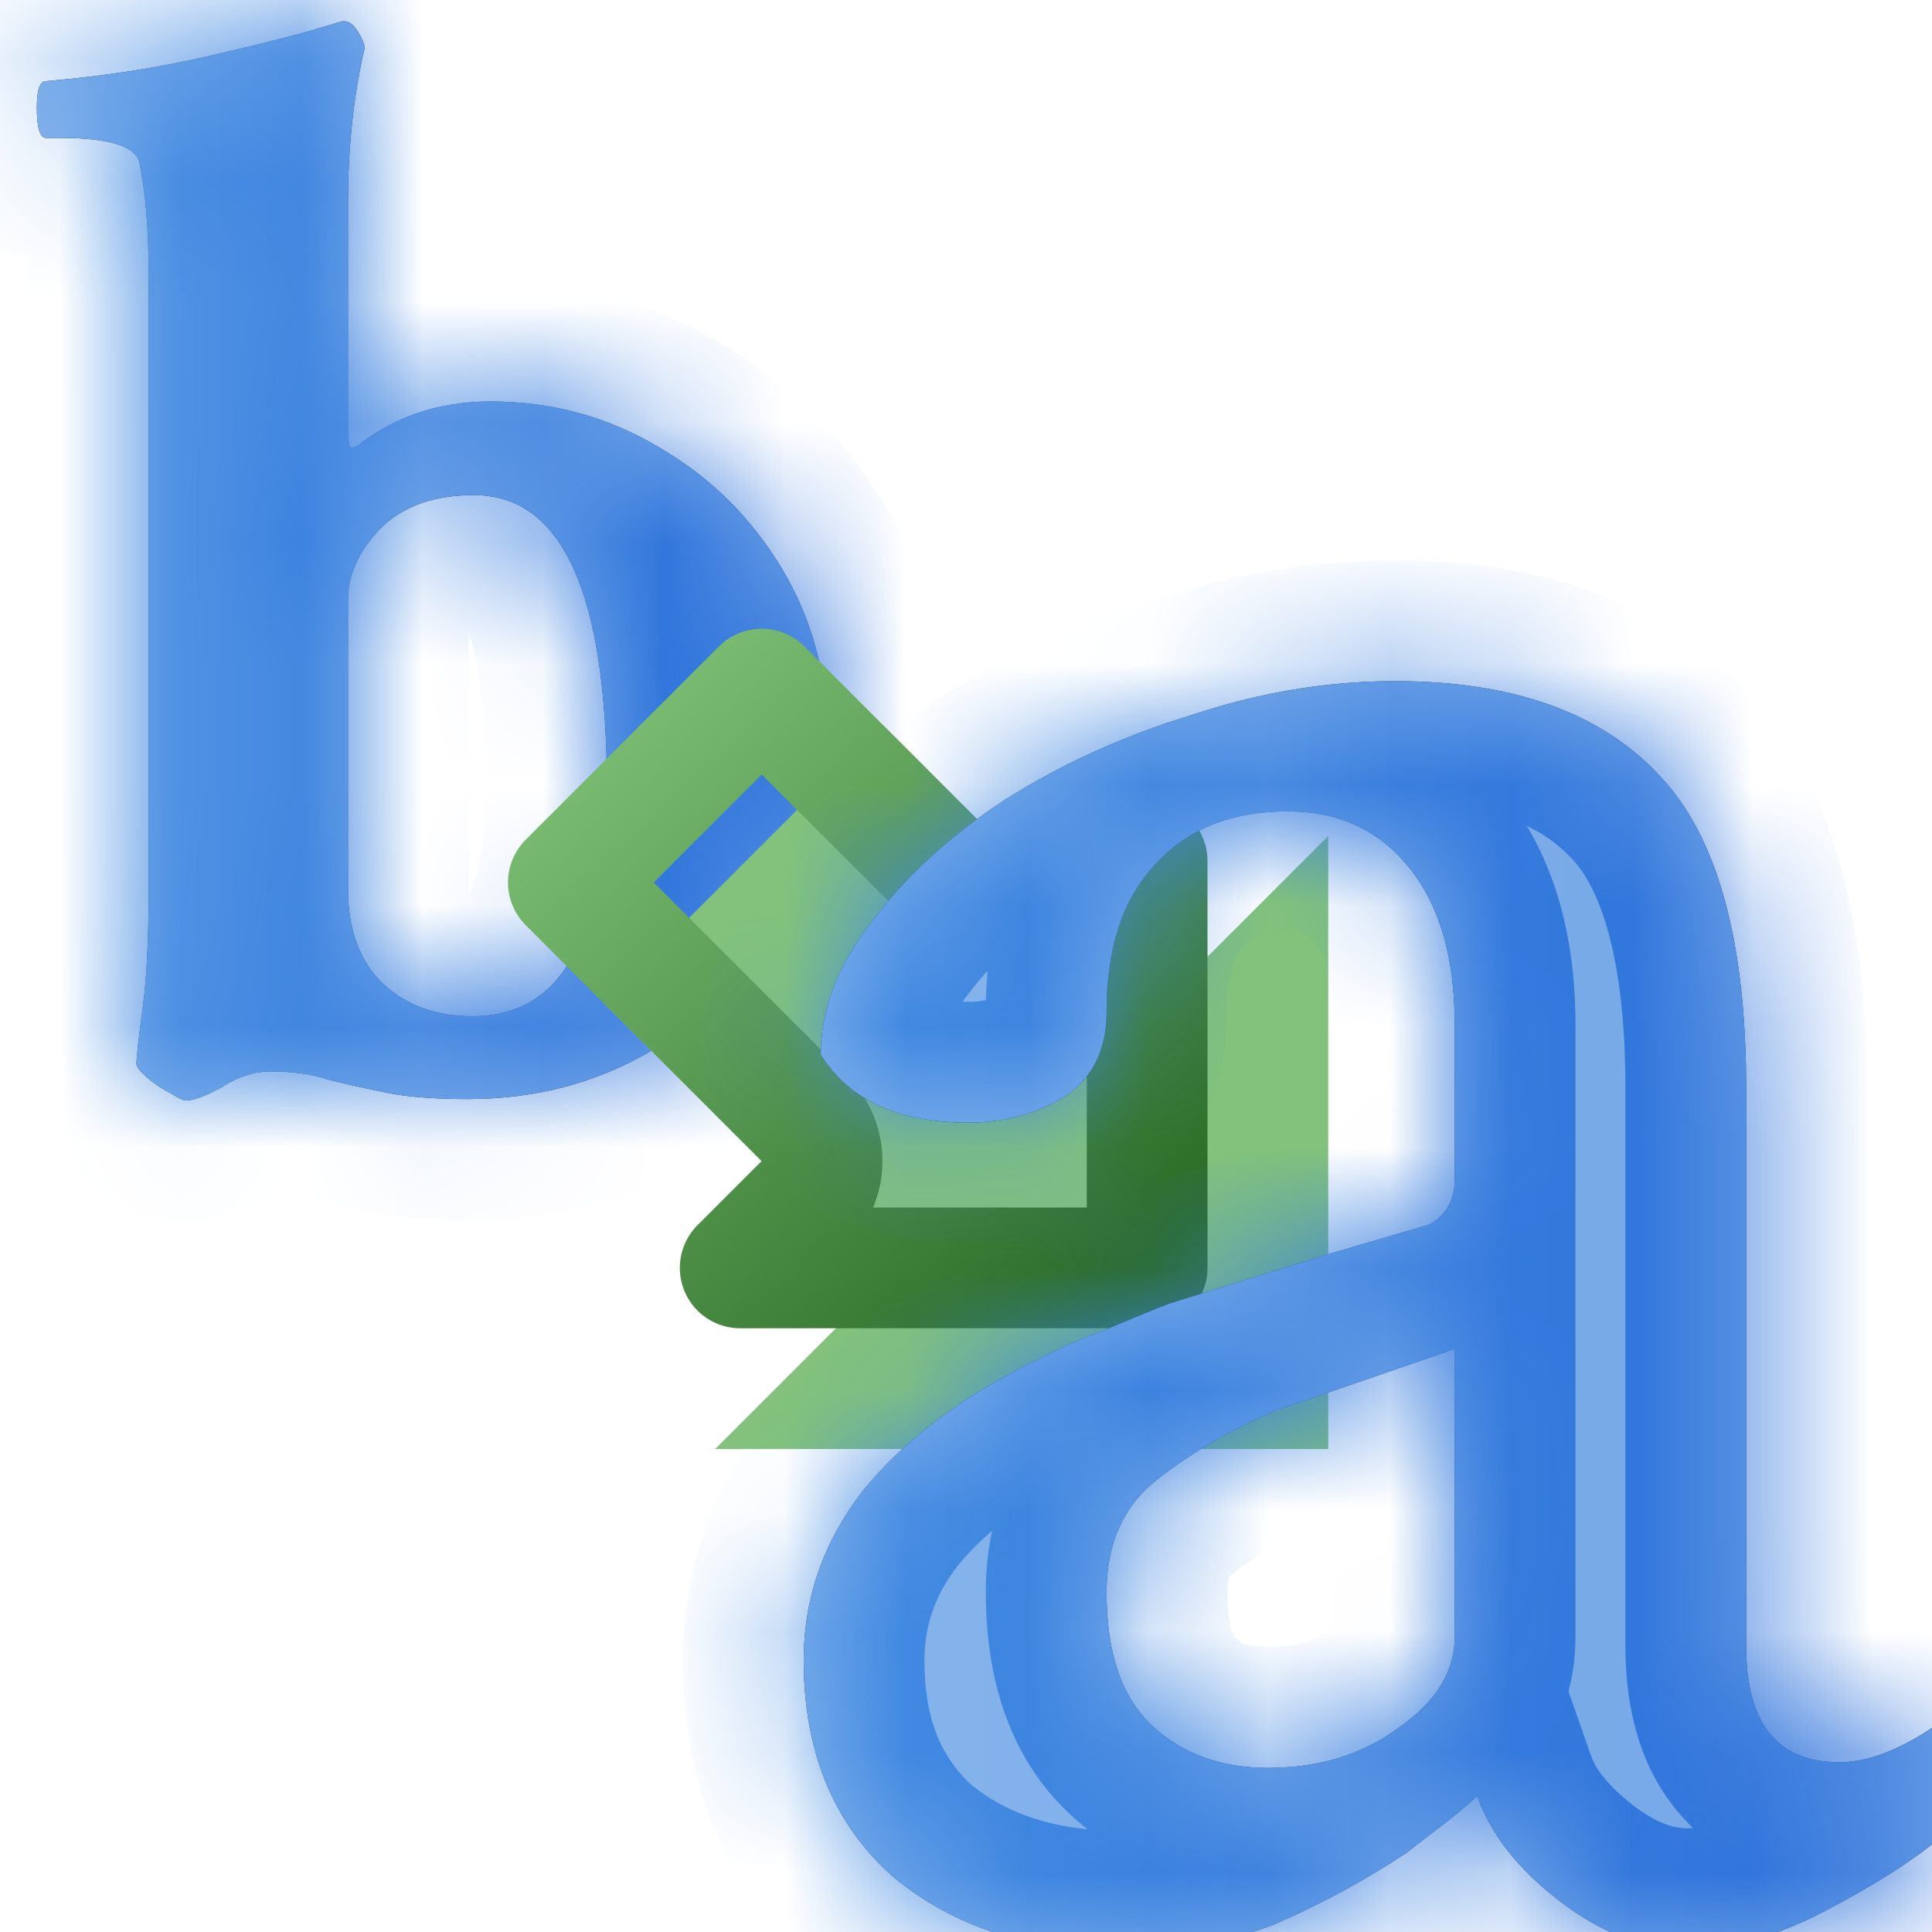 <svg width="16" height="16" viewBox="0 0 16 16" fill="none" xmlns="http://www.w3.org/2000/svg">
<g clip-path="url(#clip0_410_6921)">
<mask id="path-1-inside-1_410_6921" fill="white">
<path d="M1.536 9.114C1.519 9.114 1.477 9.093 1.409 9.051C1.341 9.017 1.278 8.975 1.219 8.924C1.16 8.873 1.13 8.835 1.13 8.81C1.13 8.759 1.147 8.606 1.181 8.353C1.215 8.099 1.231 7.773 1.231 7.375V2.259C1.231 1.903 1.206 1.599 1.155 1.345C1.121 1.209 0.901 1.142 0.495 1.142H0.381C0.33 1.142 0.305 1.057 0.305 0.888C0.305 0.744 0.33 0.672 0.381 0.672C0.872 0.63 1.333 0.558 1.765 0.456C2.205 0.354 2.518 0.274 2.704 0.215L2.831 0.177H2.856C2.89 0.177 2.924 0.202 2.958 0.253C2.992 0.304 3.013 0.35 3.021 0.393C2.928 0.79 2.882 1.218 2.882 1.675V3.528C2.882 3.613 2.886 3.668 2.895 3.693C2.903 3.71 2.924 3.71 2.958 3.693C3.271 3.448 3.639 3.325 4.062 3.325C4.57 3.325 5.036 3.452 5.459 3.706C5.882 3.951 6.221 4.286 6.475 4.709C6.729 5.132 6.855 5.606 6.855 6.131C6.855 6.689 6.72 7.193 6.449 7.642C6.187 8.09 5.831 8.446 5.383 8.708C4.934 8.97 4.431 9.102 3.872 9.102C3.567 9.102 3.326 9.08 3.148 9.038C2.979 9.004 2.831 8.97 2.704 8.937C2.577 8.894 2.421 8.873 2.234 8.873C2.107 8.873 1.976 8.915 1.841 9C1.705 9.076 1.604 9.114 1.536 9.114ZM3.91 8.416C4.291 8.416 4.57 8.247 4.748 7.908C4.934 7.561 5.027 7.108 5.027 6.55C5.027 4.916 4.659 4.1 3.923 4.1C3.593 4.1 3.335 4.193 3.148 4.379C2.971 4.565 2.882 4.76 2.882 4.963V7.362C2.882 7.701 2.979 7.963 3.174 8.149C3.368 8.327 3.614 8.416 3.91 8.416Z"/>
</mask>
<path d="M1.536 9.114C1.519 9.114 1.477 9.093 1.409 9.051C1.341 9.017 1.278 8.975 1.219 8.924C1.16 8.873 1.13 8.835 1.13 8.81C1.13 8.759 1.147 8.606 1.181 8.353C1.215 8.099 1.231 7.773 1.231 7.375V2.259C1.231 1.903 1.206 1.599 1.155 1.345C1.121 1.209 0.901 1.142 0.495 1.142H0.381C0.33 1.142 0.305 1.057 0.305 0.888C0.305 0.744 0.33 0.672 0.381 0.672C0.872 0.63 1.333 0.558 1.765 0.456C2.205 0.354 2.518 0.274 2.704 0.215L2.831 0.177H2.856C2.89 0.177 2.924 0.202 2.958 0.253C2.992 0.304 3.013 0.35 3.021 0.393C2.928 0.79 2.882 1.218 2.882 1.675V3.528C2.882 3.613 2.886 3.668 2.895 3.693C2.903 3.71 2.924 3.71 2.958 3.693C3.271 3.448 3.639 3.325 4.062 3.325C4.57 3.325 5.036 3.452 5.459 3.706C5.882 3.951 6.221 4.286 6.475 4.709C6.729 5.132 6.855 5.606 6.855 6.131C6.855 6.689 6.72 7.193 6.449 7.642C6.187 8.09 5.831 8.446 5.383 8.708C4.934 8.97 4.431 9.102 3.872 9.102C3.567 9.102 3.326 9.08 3.148 9.038C2.979 9.004 2.831 8.97 2.704 8.937C2.577 8.894 2.421 8.873 2.234 8.873C2.107 8.873 1.976 8.915 1.841 9C1.705 9.076 1.604 9.114 1.536 9.114ZM3.91 8.416C4.291 8.416 4.57 8.247 4.748 7.908C4.934 7.561 5.027 7.108 5.027 6.55C5.027 4.916 4.659 4.1 3.923 4.1C3.593 4.1 3.335 4.193 3.148 4.379C2.971 4.565 2.882 4.76 2.882 4.963V7.362C2.882 7.701 2.979 7.963 3.174 8.149C3.368 8.327 3.614 8.416 3.91 8.416Z" fill="black"/>
<path d="M1.536 9.114C1.519 9.114 1.477 9.093 1.409 9.051C1.341 9.017 1.278 8.975 1.219 8.924C1.16 8.873 1.13 8.835 1.13 8.81C1.13 8.759 1.147 8.606 1.181 8.353C1.215 8.099 1.231 7.773 1.231 7.375V2.259C1.231 1.903 1.206 1.599 1.155 1.345C1.121 1.209 0.901 1.142 0.495 1.142H0.381C0.33 1.142 0.305 1.057 0.305 0.888C0.305 0.744 0.33 0.672 0.381 0.672C0.872 0.63 1.333 0.558 1.765 0.456C2.205 0.354 2.518 0.274 2.704 0.215L2.831 0.177H2.856C2.89 0.177 2.924 0.202 2.958 0.253C2.992 0.304 3.013 0.35 3.021 0.393C2.928 0.79 2.882 1.218 2.882 1.675V3.528C2.882 3.613 2.886 3.668 2.895 3.693C2.903 3.71 2.924 3.71 2.958 3.693C3.271 3.448 3.639 3.325 4.062 3.325C4.57 3.325 5.036 3.452 5.459 3.706C5.882 3.951 6.221 4.286 6.475 4.709C6.729 5.132 6.855 5.606 6.855 6.131C6.855 6.689 6.72 7.193 6.449 7.642C6.187 8.09 5.831 8.446 5.383 8.708C4.934 8.97 4.431 9.102 3.872 9.102C3.567 9.102 3.326 9.08 3.148 9.038C2.979 9.004 2.831 8.97 2.704 8.937C2.577 8.894 2.421 8.873 2.234 8.873C2.107 8.873 1.976 8.915 1.841 9C1.705 9.076 1.604 9.114 1.536 9.114ZM3.91 8.416C4.291 8.416 4.57 8.247 4.748 7.908C4.934 7.561 5.027 7.108 5.027 6.55C5.027 4.916 4.659 4.1 3.923 4.1C3.593 4.1 3.335 4.193 3.148 4.379C2.971 4.565 2.882 4.76 2.882 4.963V7.362C2.882 7.701 2.979 7.963 3.174 8.149C3.368 8.327 3.614 8.416 3.91 8.416Z" fill="url(#paint0_linear_410_6921)"/>
<path d="M1.409 9.051L1.939 8.203L1.899 8.178L1.856 8.156L1.409 9.051ZM1.155 1.345L2.136 1.149L2.131 1.125L2.125 1.102L1.155 1.345ZM0.381 0.672V1.672H0.424L0.467 1.668L0.381 0.672ZM1.765 0.456L1.54 -0.518L1.536 -0.517L1.765 0.456ZM2.704 0.215L2.417 -0.743L2.409 -0.741L2.401 -0.738L2.704 0.215ZM2.831 0.177V-0.823H2.684L2.544 -0.781L2.831 0.177ZM3.021 0.393L3.995 0.62L4.045 0.409L4.002 0.196L3.021 0.393ZM2.895 3.693L1.946 4.01L1.968 4.077L2 4.141L2.895 3.693ZM2.958 3.693L3.405 4.588L3.495 4.543L3.575 4.48L2.958 3.693ZM5.459 3.706L4.944 4.564L4.951 4.567L4.957 4.571L5.459 3.706ZM6.449 7.642L5.593 7.125L5.586 7.137L6.449 7.642ZM3.148 9.038L3.38 8.065L3.362 8.061L3.345 8.058L3.148 9.038ZM2.704 8.937L2.388 9.885L2.417 9.895L2.446 9.903L2.704 8.937ZM1.841 9L2.331 9.872L2.351 9.86L2.371 9.848L1.841 9ZM4.748 7.908L3.867 7.435L3.863 7.443L4.748 7.908ZM3.148 4.379L2.441 3.672L2.433 3.68L2.425 3.688L3.148 4.379ZM3.174 8.149L2.483 8.872L2.491 8.88L2.5 8.888L3.174 8.149ZM1.536 8.114C1.632 8.114 1.708 8.128 1.75 8.138C1.796 8.149 1.832 8.16 1.855 8.169C1.899 8.184 1.929 8.199 1.939 8.204C1.959 8.214 1.962 8.217 1.939 8.203L0.879 9.899C0.924 9.927 0.982 9.962 1.044 9.993C1.075 10.008 1.123 10.031 1.182 10.052C1.222 10.066 1.358 10.114 1.536 10.114V8.114ZM1.856 8.156C1.86 8.158 1.863 8.16 1.865 8.162C1.868 8.163 1.869 8.164 1.87 8.165L0.568 9.683C0.687 9.785 0.819 9.874 0.962 9.945L1.856 8.156ZM1.87 8.165C1.87 8.165 1.876 8.17 1.887 8.181C1.897 8.191 1.917 8.212 1.941 8.243C1.964 8.272 2.004 8.328 2.042 8.408C2.078 8.485 2.13 8.625 2.13 8.81H0.13C0.13 9.171 0.317 9.413 0.363 9.471C0.436 9.565 0.514 9.637 0.568 9.683L1.87 8.165ZM2.13 8.81C2.13 8.84 2.128 8.855 2.13 8.835C2.131 8.823 2.133 8.801 2.136 8.768C2.144 8.702 2.155 8.609 2.172 8.485L0.189 8.22C0.16 8.44 0.13 8.675 0.13 8.81H2.13ZM2.172 8.485C2.214 8.17 2.231 7.796 2.231 7.375H0.231C0.231 7.75 0.215 8.027 0.189 8.22L2.172 8.485ZM2.231 7.375V2.259H0.231V7.375H2.231ZM2.231 2.259C2.231 1.86 2.203 1.486 2.136 1.149L0.175 1.541C0.209 1.711 0.231 1.947 0.231 2.259H2.231ZM2.125 1.102C1.979 0.516 1.479 0.304 1.259 0.237C1.007 0.159 0.734 0.142 0.495 0.142V2.142C0.662 2.142 0.702 2.158 0.671 2.148C0.652 2.142 0.569 2.115 0.47 2.037C0.36 1.949 0.238 1.8 0.185 1.587L2.125 1.102ZM0.495 0.142H0.381V2.142H0.495V0.142ZM0.381 0.142C0.688 0.142 0.936 0.285 1.091 0.457C1.22 0.6 1.267 0.741 1.282 0.791C1.312 0.892 1.305 0.947 1.305 0.888H-0.695C-0.695 0.998 -0.69 1.18 -0.634 1.365C-0.606 1.458 -0.544 1.63 -0.396 1.795C-0.222 1.988 0.049 2.142 0.381 2.142V0.142ZM1.305 0.888C1.305 0.847 1.312 0.931 1.267 1.059C1.243 1.127 1.181 1.274 1.034 1.412C0.865 1.573 0.632 1.672 0.381 1.672V-0.328C0.104 -0.328 -0.15 -0.22 -0.339 -0.042C-0.505 0.115 -0.582 0.289 -0.619 0.393C-0.69 0.593 -0.695 0.784 -0.695 0.888H1.305ZM0.467 1.668C1.001 1.622 1.51 1.543 1.994 1.429L1.536 -0.517C1.156 -0.428 0.743 -0.363 0.295 -0.324L0.467 1.668ZM1.99 1.43C2.431 1.329 2.779 1.24 3.007 1.168L2.401 -0.738C2.257 -0.692 1.979 -0.62 1.54 -0.518L1.99 1.43ZM2.991 1.173L3.118 1.135L2.544 -0.781L2.417 -0.743L2.991 1.173ZM2.831 1.177H2.856V-0.823H2.831V1.177ZM2.856 1.177C2.608 1.177 2.419 1.08 2.307 0.996C2.203 0.918 2.147 0.839 2.126 0.808L3.79 -0.302C3.716 -0.413 3.421 -0.823 2.856 -0.823V1.177ZM2.126 0.808C2.115 0.791 2.066 0.716 2.041 0.589L4.002 0.196C3.96 -0.015 3.869 -0.184 3.79 -0.302L2.126 0.808ZM2.048 0.165C1.935 0.645 1.882 1.15 1.882 1.675H3.882C3.882 1.286 3.921 0.935 3.995 0.62L2.048 0.165ZM1.882 1.675V3.528H3.882V1.675H1.882ZM1.882 3.528C1.882 3.584 1.883 3.647 1.888 3.71C1.891 3.752 1.901 3.874 1.946 4.01L3.843 3.377C3.855 3.412 3.862 3.442 3.867 3.462C3.872 3.483 3.875 3.501 3.877 3.513C3.88 3.536 3.882 3.552 3.882 3.556C3.883 3.564 3.882 3.557 3.882 3.528H1.882ZM2 4.141C2.08 4.301 2.214 4.46 2.407 4.571C2.594 4.678 2.779 4.706 2.917 4.706C3.161 4.706 3.343 4.619 3.405 4.588L2.511 2.799C2.54 2.785 2.694 2.706 2.917 2.706C3.044 2.706 3.22 2.732 3.399 2.835C3.586 2.941 3.713 3.094 3.789 3.246L2 4.141ZM3.575 4.48C3.7 4.382 3.848 4.325 4.062 4.325V2.325C3.431 2.325 2.842 2.514 2.341 2.906L3.575 4.48ZM4.062 4.325C4.395 4.325 4.681 4.406 4.944 4.564L5.973 2.849C5.39 2.499 4.746 2.325 4.062 2.325V4.325ZM4.957 4.571C5.233 4.731 5.449 4.944 5.617 5.223L7.332 4.194C6.992 3.628 6.532 3.172 5.961 2.841L4.957 4.571ZM5.617 5.223C5.772 5.481 5.855 5.775 5.855 6.131H7.855C7.855 5.437 7.685 4.783 7.332 4.194L5.617 5.223ZM5.855 6.131C5.855 6.52 5.764 6.843 5.593 7.125L7.305 8.158C7.677 7.544 7.855 6.859 7.855 6.131H5.855ZM5.586 7.137C5.41 7.437 5.178 7.669 4.878 7.845L5.888 9.571C6.484 9.222 6.963 8.743 7.312 8.146L5.586 7.137ZM4.878 7.845C4.594 8.011 4.267 8.102 3.872 8.102V10.102C4.594 10.102 5.274 9.93 5.888 9.571L4.878 7.845ZM3.872 8.102C3.601 8.102 3.448 8.082 3.38 8.065L2.917 10.011C3.204 10.079 3.534 10.102 3.872 10.102V8.102ZM3.345 8.058C3.19 8.027 3.063 7.997 2.962 7.97L2.446 9.903C2.599 9.943 2.768 9.982 2.952 10.019L3.345 8.058ZM3.02 7.988C2.76 7.901 2.489 7.873 2.234 7.873V9.873C2.29 9.873 2.331 9.876 2.358 9.88C2.385 9.884 2.393 9.887 2.388 9.885L3.02 7.988ZM2.234 7.873C1.877 7.873 1.564 7.993 1.311 8.152L2.371 9.848C2.388 9.837 2.338 9.873 2.234 9.873V7.873ZM1.351 8.128C1.31 8.151 1.299 8.154 1.312 8.149C1.319 8.147 1.341 8.139 1.374 8.132C1.406 8.124 1.462 8.114 1.536 8.114V10.114C1.889 10.114 2.193 9.949 2.331 9.872L1.351 8.128ZM3.91 9.416C4.253 9.416 4.603 9.338 4.924 9.144C5.244 8.95 5.475 8.676 5.633 8.373L3.863 7.443C3.852 7.463 3.848 7.467 3.852 7.461C3.858 7.455 3.869 7.445 3.887 7.434C3.905 7.423 3.92 7.418 3.928 7.416C3.936 7.414 3.931 7.416 3.91 7.416V9.416ZM5.629 8.381C5.919 7.841 6.027 7.208 6.027 6.55H4.027C4.027 7.008 3.949 7.282 3.867 7.435L5.629 8.381ZM6.027 6.55C6.027 5.689 5.935 4.905 5.663 4.301C5.521 3.987 5.312 3.679 5.001 3.449C4.678 3.21 4.305 3.1 3.923 3.1V5.1C3.909 5.1 3.858 5.091 3.812 5.057C3.776 5.031 3.797 5.029 3.84 5.123C3.935 5.336 4.027 5.777 4.027 6.55H6.027ZM3.923 3.1C3.399 3.1 2.86 3.253 2.441 3.672L3.856 5.086C3.849 5.092 3.842 5.098 3.834 5.103C3.826 5.108 3.821 5.11 3.821 5.11C3.822 5.11 3.851 5.1 3.923 5.1V3.1ZM2.425 3.688C2.119 4.009 1.882 4.439 1.882 4.963H3.882C3.882 4.986 3.879 5.009 3.874 5.03C3.87 5.052 3.863 5.068 3.858 5.08C3.848 5.102 3.845 5.098 3.872 5.069L2.425 3.688ZM1.882 4.963V7.362H3.882V4.963H1.882ZM1.882 7.362C1.882 7.899 2.043 8.451 2.483 8.872L3.865 7.427C3.872 7.433 3.878 7.441 3.884 7.45C3.89 7.459 3.892 7.465 3.892 7.465C3.893 7.466 3.882 7.437 3.882 7.362H1.882ZM2.5 8.888C2.902 9.255 3.398 9.416 3.91 9.416V7.416C3.886 7.416 3.87 7.414 3.859 7.413C3.849 7.411 3.845 7.409 3.844 7.409C3.844 7.409 3.845 7.409 3.847 7.411C3.85 7.412 3.85 7.413 3.848 7.411L2.5 8.888Z" fill="url(#paint1_linear_410_6921)" mask="url(#path-1-inside-1_410_6921)"/>
<g filter="url(#filter0_i_410_6921)">
<path d="M6.308 9.615L4 7.308L6.308 5L8.615 7.308L10 5.923V11H4.923L6.308 9.615Z" fill="#82C27C"/>
</g>
<path d="M8.969 7.661L9.5 7.13V10.5H6.13L6.661 9.969C6.857 9.774 6.857 9.457 6.661 9.262L4.707 7.308L6.308 5.707L8.262 7.661C8.457 7.857 8.774 7.857 8.969 7.661Z" stroke="url(#paint2_linear_410_6921)" stroke-linejoin="round"/>
<mask id="path-6-inside-2_410_6921" fill="white">
<path d="M9.305 16.164C8.523 16.164 7.883 15.953 7.383 15.531C6.898 15.094 6.656 14.5 6.656 13.75C6.656 13.234 6.82 12.766 7.148 12.344C7.492 11.922 7.969 11.562 8.578 11.266C8.797 11.156 8.992 11.07 9.164 11.008C9.352 10.93 9.523 10.859 9.68 10.797C10.227 10.625 10.68 10.484 11.039 10.375C11.414 10.266 11.68 10.188 11.836 10.141C11.977 10.062 12.047 9.938 12.047 9.766V8.477C12.047 7.93 11.922 7.5 11.672 7.188C11.422 6.875 11.086 6.719 10.664 6.719C10.195 6.719 9.828 6.867 9.562 7.164C9.297 7.445 9.164 7.852 9.164 8.383C9.164 8.695 9.047 8.93 8.812 9.086C8.578 9.227 8.312 9.297 8.016 9.297C7.438 9.297 7.031 9.109 6.797 8.734C6.797 8.359 6.938 7.992 7.219 7.633C7.5 7.258 7.867 6.922 8.32 6.625C8.789 6.328 9.305 6.094 9.867 5.922C10.43 5.734 10.992 5.641 11.555 5.641C12.523 5.641 13.25 5.898 13.734 6.414C14.219 6.914 14.461 7.781 14.461 9.016V13.633C14.461 14.273 14.719 14.594 15.234 14.594C15.469 14.594 15.734 14.492 16.031 14.289C16.125 14.305 16.172 14.391 16.172 14.547C16.172 14.844 16.125 15.078 16.031 15.25C15.797 15.438 15.484 15.633 15.094 15.836C14.703 16.039 14.328 16.141 13.969 16.141C13.609 16.141 13.258 16.008 12.914 15.742C12.57 15.477 12.344 15.188 12.234 14.875C12.109 14.984 12.016 15.062 11.953 15.109C11.891 15.156 11.789 15.234 11.648 15.344C11.32 15.562 10.961 15.758 10.57 15.93C10.18 16.086 9.758 16.164 9.305 16.164ZM10.5 14.641C10.922 14.641 11.281 14.531 11.578 14.312C11.891 14.094 12.047 13.844 12.047 13.562V11.172L10.547 11.688C10.188 11.844 9.867 12.031 9.586 12.25C9.305 12.469 9.164 12.781 9.164 13.188C9.164 13.688 9.289 14.055 9.539 14.289C9.789 14.523 10.109 14.641 10.5 14.641Z"/>
</mask>
<path d="M9.305 16.164C8.523 16.164 7.883 15.953 7.383 15.531C6.898 15.094 6.656 14.5 6.656 13.75C6.656 13.234 6.82 12.766 7.148 12.344C7.492 11.922 7.969 11.562 8.578 11.266C8.797 11.156 8.992 11.07 9.164 11.008C9.352 10.93 9.523 10.859 9.68 10.797C10.227 10.625 10.68 10.484 11.039 10.375C11.414 10.266 11.68 10.188 11.836 10.141C11.977 10.062 12.047 9.938 12.047 9.766V8.477C12.047 7.93 11.922 7.5 11.672 7.188C11.422 6.875 11.086 6.719 10.664 6.719C10.195 6.719 9.828 6.867 9.562 7.164C9.297 7.445 9.164 7.852 9.164 8.383C9.164 8.695 9.047 8.93 8.812 9.086C8.578 9.227 8.312 9.297 8.016 9.297C7.438 9.297 7.031 9.109 6.797 8.734C6.797 8.359 6.938 7.992 7.219 7.633C7.5 7.258 7.867 6.922 8.32 6.625C8.789 6.328 9.305 6.094 9.867 5.922C10.43 5.734 10.992 5.641 11.555 5.641C12.523 5.641 13.25 5.898 13.734 6.414C14.219 6.914 14.461 7.781 14.461 9.016V13.633C14.461 14.273 14.719 14.594 15.234 14.594C15.469 14.594 15.734 14.492 16.031 14.289C16.125 14.305 16.172 14.391 16.172 14.547C16.172 14.844 16.125 15.078 16.031 15.25C15.797 15.438 15.484 15.633 15.094 15.836C14.703 16.039 14.328 16.141 13.969 16.141C13.609 16.141 13.258 16.008 12.914 15.742C12.57 15.477 12.344 15.188 12.234 14.875C12.109 14.984 12.016 15.062 11.953 15.109C11.891 15.156 11.789 15.234 11.648 15.344C11.32 15.562 10.961 15.758 10.57 15.93C10.18 16.086 9.758 16.164 9.305 16.164ZM10.5 14.641C10.922 14.641 11.281 14.531 11.578 14.312C11.891 14.094 12.047 13.844 12.047 13.562V11.172L10.547 11.688C10.188 11.844 9.867 12.031 9.586 12.25C9.305 12.469 9.164 12.781 9.164 13.188C9.164 13.688 9.289 14.055 9.539 14.289C9.789 14.523 10.109 14.641 10.5 14.641Z" fill="black"/>
<path d="M9.305 16.164C8.523 16.164 7.883 15.953 7.383 15.531C6.898 15.094 6.656 14.5 6.656 13.75C6.656 13.234 6.82 12.766 7.148 12.344C7.492 11.922 7.969 11.562 8.578 11.266C8.797 11.156 8.992 11.07 9.164 11.008C9.352 10.93 9.523 10.859 9.68 10.797C10.227 10.625 10.68 10.484 11.039 10.375C11.414 10.266 11.68 10.188 11.836 10.141C11.977 10.062 12.047 9.938 12.047 9.766V8.477C12.047 7.93 11.922 7.5 11.672 7.188C11.422 6.875 11.086 6.719 10.664 6.719C10.195 6.719 9.828 6.867 9.562 7.164C9.297 7.445 9.164 7.852 9.164 8.383C9.164 8.695 9.047 8.93 8.812 9.086C8.578 9.227 8.312 9.297 8.016 9.297C7.438 9.297 7.031 9.109 6.797 8.734C6.797 8.359 6.938 7.992 7.219 7.633C7.5 7.258 7.867 6.922 8.32 6.625C8.789 6.328 9.305 6.094 9.867 5.922C10.43 5.734 10.992 5.641 11.555 5.641C12.523 5.641 13.25 5.898 13.734 6.414C14.219 6.914 14.461 7.781 14.461 9.016V13.633C14.461 14.273 14.719 14.594 15.234 14.594C15.469 14.594 15.734 14.492 16.031 14.289C16.125 14.305 16.172 14.391 16.172 14.547C16.172 14.844 16.125 15.078 16.031 15.25C15.797 15.438 15.484 15.633 15.094 15.836C14.703 16.039 14.328 16.141 13.969 16.141C13.609 16.141 13.258 16.008 12.914 15.742C12.57 15.477 12.344 15.188 12.234 14.875C12.109 14.984 12.016 15.062 11.953 15.109C11.891 15.156 11.789 15.234 11.648 15.344C11.32 15.562 10.961 15.758 10.57 15.93C10.18 16.086 9.758 16.164 9.305 16.164ZM10.5 14.641C10.922 14.641 11.281 14.531 11.578 14.312C11.891 14.094 12.047 13.844 12.047 13.562V11.172L10.547 11.688C10.188 11.844 9.867 12.031 9.586 12.25C9.305 12.469 9.164 12.781 9.164 13.188C9.164 13.688 9.289 14.055 9.539 14.289C9.789 14.523 10.109 14.641 10.5 14.641Z" fill="url(#paint3_linear_410_6921)"/>
<path d="M7.383 15.531L6.713 16.273L6.725 16.285L6.738 16.296L7.383 15.531ZM7.148 12.344L6.373 11.712L6.366 11.721L6.359 11.73L7.148 12.344ZM8.578 11.266L9.016 12.165L9.025 12.16L8.578 11.266ZM9.164 11.008L9.506 11.948L9.527 11.94L9.549 11.931L9.164 11.008ZM9.68 10.797L9.38 9.843L9.344 9.854L9.308 9.868L9.68 10.797ZM11.039 10.375L10.759 9.415L10.748 9.418L11.039 10.375ZM11.836 10.141L12.123 11.098L12.227 11.067L12.322 11.015L11.836 10.141ZM9.562 7.164L10.29 7.851L10.299 7.841L10.308 7.831L9.562 7.164ZM8.812 9.086L9.327 9.943L9.347 9.931L9.367 9.918L8.812 9.086ZM6.797 8.734H5.797V9.021L5.949 9.264L6.797 8.734ZM7.219 7.633L8.006 8.249L8.013 8.241L8.019 8.233L7.219 7.633ZM8.32 6.625L7.785 5.78L7.779 5.784L7.772 5.789L8.32 6.625ZM9.867 5.922L10.159 6.878L10.171 6.875L10.183 6.871L9.867 5.922ZM13.734 6.414L13.005 7.099L13.011 7.104L13.016 7.11L13.734 6.414ZM16.031 14.289L16.196 13.303L15.799 13.236L15.467 13.464L16.031 14.289ZM16.031 15.25L16.656 16.031L16.813 15.905L16.909 15.729L16.031 15.25ZM12.234 14.875L13.178 14.545L12.689 13.148L11.576 14.122L12.234 14.875ZM11.648 15.344L12.203 16.176L12.233 16.155L12.262 16.133L11.648 15.344ZM10.57 15.93L10.942 16.858L10.957 16.852L10.973 16.845L10.57 15.93ZM11.578 14.312L11.005 13.493L10.995 13.5L10.985 13.507L11.578 14.312ZM12.047 11.172H13.047V9.771L11.722 10.226L12.047 11.172ZM10.547 11.688L10.222 10.742L10.184 10.755L10.148 10.77L10.547 11.688ZM9.305 15.164C8.712 15.164 8.314 15.008 8.028 14.767L6.738 16.296C7.452 16.898 8.335 17.164 9.305 17.164V15.164ZM8.053 14.789C7.811 14.57 7.656 14.264 7.656 13.75H5.656C5.656 14.736 5.986 15.617 6.713 16.273L8.053 14.789ZM7.656 13.75C7.656 13.465 7.741 13.211 7.938 12.958L6.359 11.73C5.9 12.32 5.656 13.003 5.656 13.75H7.656ZM7.924 12.975C8.156 12.69 8.506 12.413 9.016 12.165L8.14 10.367C7.431 10.712 6.828 11.154 6.373 11.712L7.924 12.975ZM9.025 12.16C9.22 12.062 9.38 11.993 9.506 11.948L8.822 10.068C8.605 10.147 8.373 10.25 8.131 10.371L9.025 12.16ZM9.549 11.931C9.733 11.854 9.9 11.786 10.051 11.725L9.308 9.868C9.147 9.933 8.97 10.005 8.779 10.085L9.549 11.931ZM9.98 11.751C10.525 11.579 10.975 11.44 11.33 11.332L10.748 9.418C10.385 9.529 9.928 9.671 9.38 9.843L9.98 11.751ZM11.319 11.335C11.694 11.226 11.963 11.146 12.123 11.098L11.549 9.183C11.396 9.228 11.134 9.306 10.759 9.415L11.319 11.335ZM12.322 11.015C12.533 10.897 12.729 10.721 12.866 10.479C13 10.239 13.047 9.989 13.047 9.766H11.047C11.047 9.714 11.058 9.612 11.123 9.498C11.189 9.38 11.279 9.306 11.35 9.266L12.322 11.015ZM13.047 9.766V8.477H11.047V9.766H13.047ZM13.047 8.477C13.047 7.785 12.889 7.108 12.453 6.563L10.891 7.812C10.955 7.892 11.047 8.074 11.047 8.477H13.047ZM12.453 6.563C12.001 5.999 11.371 5.719 10.664 5.719V7.719C10.801 7.719 10.842 7.751 10.891 7.812L12.453 6.563ZM10.664 5.719C9.966 5.719 9.306 5.95 8.817 6.497L10.308 7.831C10.35 7.784 10.425 7.719 10.664 7.719V5.719ZM8.835 6.477C8.338 7.004 8.164 7.693 8.164 8.383H10.164C10.164 8.01 10.256 7.886 10.29 7.851L8.835 6.477ZM8.164 8.383C8.164 8.413 8.159 8.392 8.182 8.346C8.193 8.324 8.207 8.303 8.223 8.285C8.239 8.268 8.252 8.258 8.258 8.254L9.367 9.918C9.914 9.554 10.164 8.987 10.164 8.383H8.164ZM8.298 8.228C8.232 8.268 8.147 8.297 8.016 8.297V10.297C8.478 10.297 8.924 10.185 9.327 9.943L8.298 8.228ZM8.016 8.297C7.831 8.297 7.736 8.266 7.696 8.248C7.668 8.235 7.658 8.225 7.645 8.204L5.949 9.264C6.422 10.021 7.212 10.297 8.016 10.297V8.297ZM7.797 8.734C7.797 8.628 7.832 8.472 8.006 8.249L6.431 7.016C6.043 7.513 5.797 8.091 5.797 8.734H7.797ZM8.019 8.233C8.22 7.964 8.497 7.704 8.868 7.461L7.772 5.789C7.237 6.139 6.78 6.552 6.419 7.033L8.019 8.233ZM8.855 7.47C9.244 7.224 9.677 7.026 10.159 6.878L9.575 4.966C8.932 5.162 8.334 5.433 7.785 5.78L8.855 7.47ZM10.183 6.871C10.649 6.715 11.105 6.641 11.555 6.641V4.641C10.879 4.641 10.21 4.754 9.551 4.973L10.183 6.871ZM11.555 6.641C12.353 6.641 12.772 6.85 13.005 7.099L14.463 5.729C13.728 4.947 12.694 4.641 11.555 4.641V6.641ZM13.016 7.11C13.223 7.324 13.461 7.857 13.461 9.016H15.461C15.461 7.705 15.214 6.505 14.453 5.718L13.016 7.11ZM13.461 9.016V13.633H15.461V9.016H13.461ZM13.461 13.633C13.461 14.061 13.543 14.568 13.875 14.98C14.241 15.435 14.758 15.594 15.234 15.594V13.594C15.207 13.594 15.229 13.589 15.279 13.61C15.334 13.633 15.391 13.674 15.433 13.726C15.472 13.775 15.479 13.807 15.475 13.794C15.471 13.779 15.461 13.729 15.461 13.633H13.461ZM15.234 15.594C15.752 15.594 16.216 15.375 16.596 15.114L15.467 13.464C15.367 13.532 15.296 13.567 15.252 13.584C15.21 13.6 15.207 13.594 15.234 13.594V15.594ZM15.867 15.275C15.753 15.257 15.626 15.211 15.507 15.125C15.389 15.039 15.309 14.937 15.259 14.844C15.21 14.755 15.19 14.679 15.181 14.633C15.172 14.587 15.172 14.556 15.172 14.547H17.172C17.172 14.391 17.152 14.139 17.015 13.886C16.849 13.583 16.556 13.363 16.196 13.303L15.867 15.275ZM15.172 14.547C15.172 14.645 15.164 14.71 15.156 14.749C15.148 14.789 15.143 14.791 15.153 14.771L16.909 15.729C17.114 15.353 17.172 14.932 17.172 14.547H15.172ZM15.407 14.469C15.241 14.602 14.989 14.763 14.632 14.949L15.555 16.723C15.979 16.503 16.353 16.273 16.656 16.031L15.407 14.469ZM14.632 14.949C14.353 15.094 14.135 15.141 13.969 15.141V17.141C14.521 17.141 15.054 16.984 15.555 16.723L14.632 14.949ZM13.969 15.141C13.874 15.141 13.732 15.11 13.525 14.951L12.303 16.534C12.784 16.905 13.345 17.141 13.969 17.141V15.141ZM13.525 14.951C13.288 14.767 13.207 14.626 13.178 14.545L11.29 15.205C11.481 15.749 11.853 16.186 12.303 16.534L13.525 14.951ZM11.576 14.122C11.454 14.229 11.384 14.287 11.353 14.309L12.553 15.909C12.648 15.838 12.765 15.739 12.893 15.628L11.576 14.122ZM11.353 14.309C11.283 14.362 11.175 14.445 11.034 14.554L12.262 16.133C12.403 16.024 12.498 15.95 12.553 15.909L11.353 14.309ZM11.094 14.512C10.818 14.696 10.509 14.864 10.168 15.014L10.973 16.845C11.412 16.652 11.823 16.429 12.203 16.176L11.094 14.512ZM10.199 15.001C9.935 15.107 9.64 15.164 9.305 15.164V17.164C9.875 17.164 10.424 17.065 10.942 16.858L10.199 15.001ZM10.5 15.641C11.103 15.641 11.678 15.481 12.171 15.118L10.985 13.507C10.884 13.582 10.74 13.641 10.5 13.641V15.641ZM12.152 15.132C12.627 14.799 13.047 14.279 13.047 13.562H11.047C11.047 13.539 11.05 13.512 11.058 13.485C11.066 13.459 11.076 13.441 11.082 13.431C11.092 13.414 11.082 13.439 11.005 13.493L12.152 15.132ZM13.047 13.562V11.172H11.047V13.562H13.047ZM11.722 10.226L10.222 10.742L10.872 12.633L12.372 12.118L11.722 10.226ZM10.148 10.77C9.72 10.957 9.326 11.186 8.972 11.461L10.2 13.039C10.409 12.877 10.655 12.731 10.946 12.605L10.148 10.77ZM8.972 11.461C8.411 11.897 8.164 12.522 8.164 13.188H10.164C10.164 13.1 10.179 13.064 10.181 13.059C10.183 13.056 10.184 13.054 10.184 13.053C10.185 13.053 10.189 13.048 10.2 13.039L8.972 11.461ZM8.164 13.188C8.164 13.836 8.326 14.523 8.855 15.019L10.223 13.559C10.252 13.587 10.164 13.539 10.164 13.188H8.164ZM8.855 15.019C9.317 15.451 9.894 15.641 10.5 15.641V13.641C10.325 13.641 10.261 13.596 10.223 13.559L8.855 15.019Z" fill="url(#paint4_linear_410_6921)" mask="url(#path-6-inside-2_410_6921)"/>
</g>
<defs>
<filter id="filter0_i_410_6921" x="4" y="5" width="7" height="7" filterUnits="userSpaceOnUse" color-interpolation-filters="sRGB">
<feFlood flood-opacity="0" result="BackgroundImageFix"/>
<feBlend mode="normal" in="SourceGraphic" in2="BackgroundImageFix" result="shape"/>
<feColorMatrix in="SourceAlpha" type="matrix" values="0 0 0 0 0 0 0 0 0 0 0 0 0 0 0 0 0 0 127 0" result="hardAlpha"/>
<feOffset dx="1" dy="1"/>
<feGaussianBlur stdDeviation="1"/>
<feComposite in2="hardAlpha" operator="arithmetic" k2="-1" k3="1"/>
<feColorMatrix type="matrix" values="0 0 0 0 0.714 0 0 0 0 0.864 0 0 0 0 0.687 0 0 0 1 0"/>
<feBlend mode="normal" in2="shape" result="effect1_innerShadow_410_6921"/>
</filter>
<linearGradient id="paint0_linear_410_6921" x1="8" y1="5.5" x2="0" y2="5.5" gradientUnits="userSpaceOnUse">
<stop stop-color="#71A4E6"/>
<stop offset="1" stop-color="#88B5EC"/>
</linearGradient>
<linearGradient id="paint1_linear_410_6921" x1="8" y1="5.5" x2="0" y2="5.5" gradientUnits="userSpaceOnUse">
<stop stop-color="#296CD9"/>
<stop offset="1" stop-color="#448DE2"/>
</linearGradient>
<linearGradient id="paint2_linear_410_6921" x1="5.055" y1="5.462" x2="9.605" y2="10.391" gradientUnits="userSpaceOnUse">
<stop stop-color="#80C178"/>
<stop offset="1" stop-color="#2A6B26"/>
</linearGradient>
<linearGradient id="paint3_linear_410_6921" x1="17" y1="8.5" x2="6" y2="8.5" gradientUnits="userSpaceOnUse">
<stop stop-color="#71A4E6"/>
<stop offset="1" stop-color="#88B5EC"/>
</linearGradient>
<linearGradient id="paint4_linear_410_6921" x1="17" y1="8.5" x2="6" y2="8.5" gradientUnits="userSpaceOnUse">
<stop stop-color="#296CD9"/>
<stop offset="1" stop-color="#448DE2"/>
</linearGradient>
<clipPath id="clip0_410_6921">
<rect width="16" height="16" fill="white"/>
</clipPath>
</defs>
</svg>
